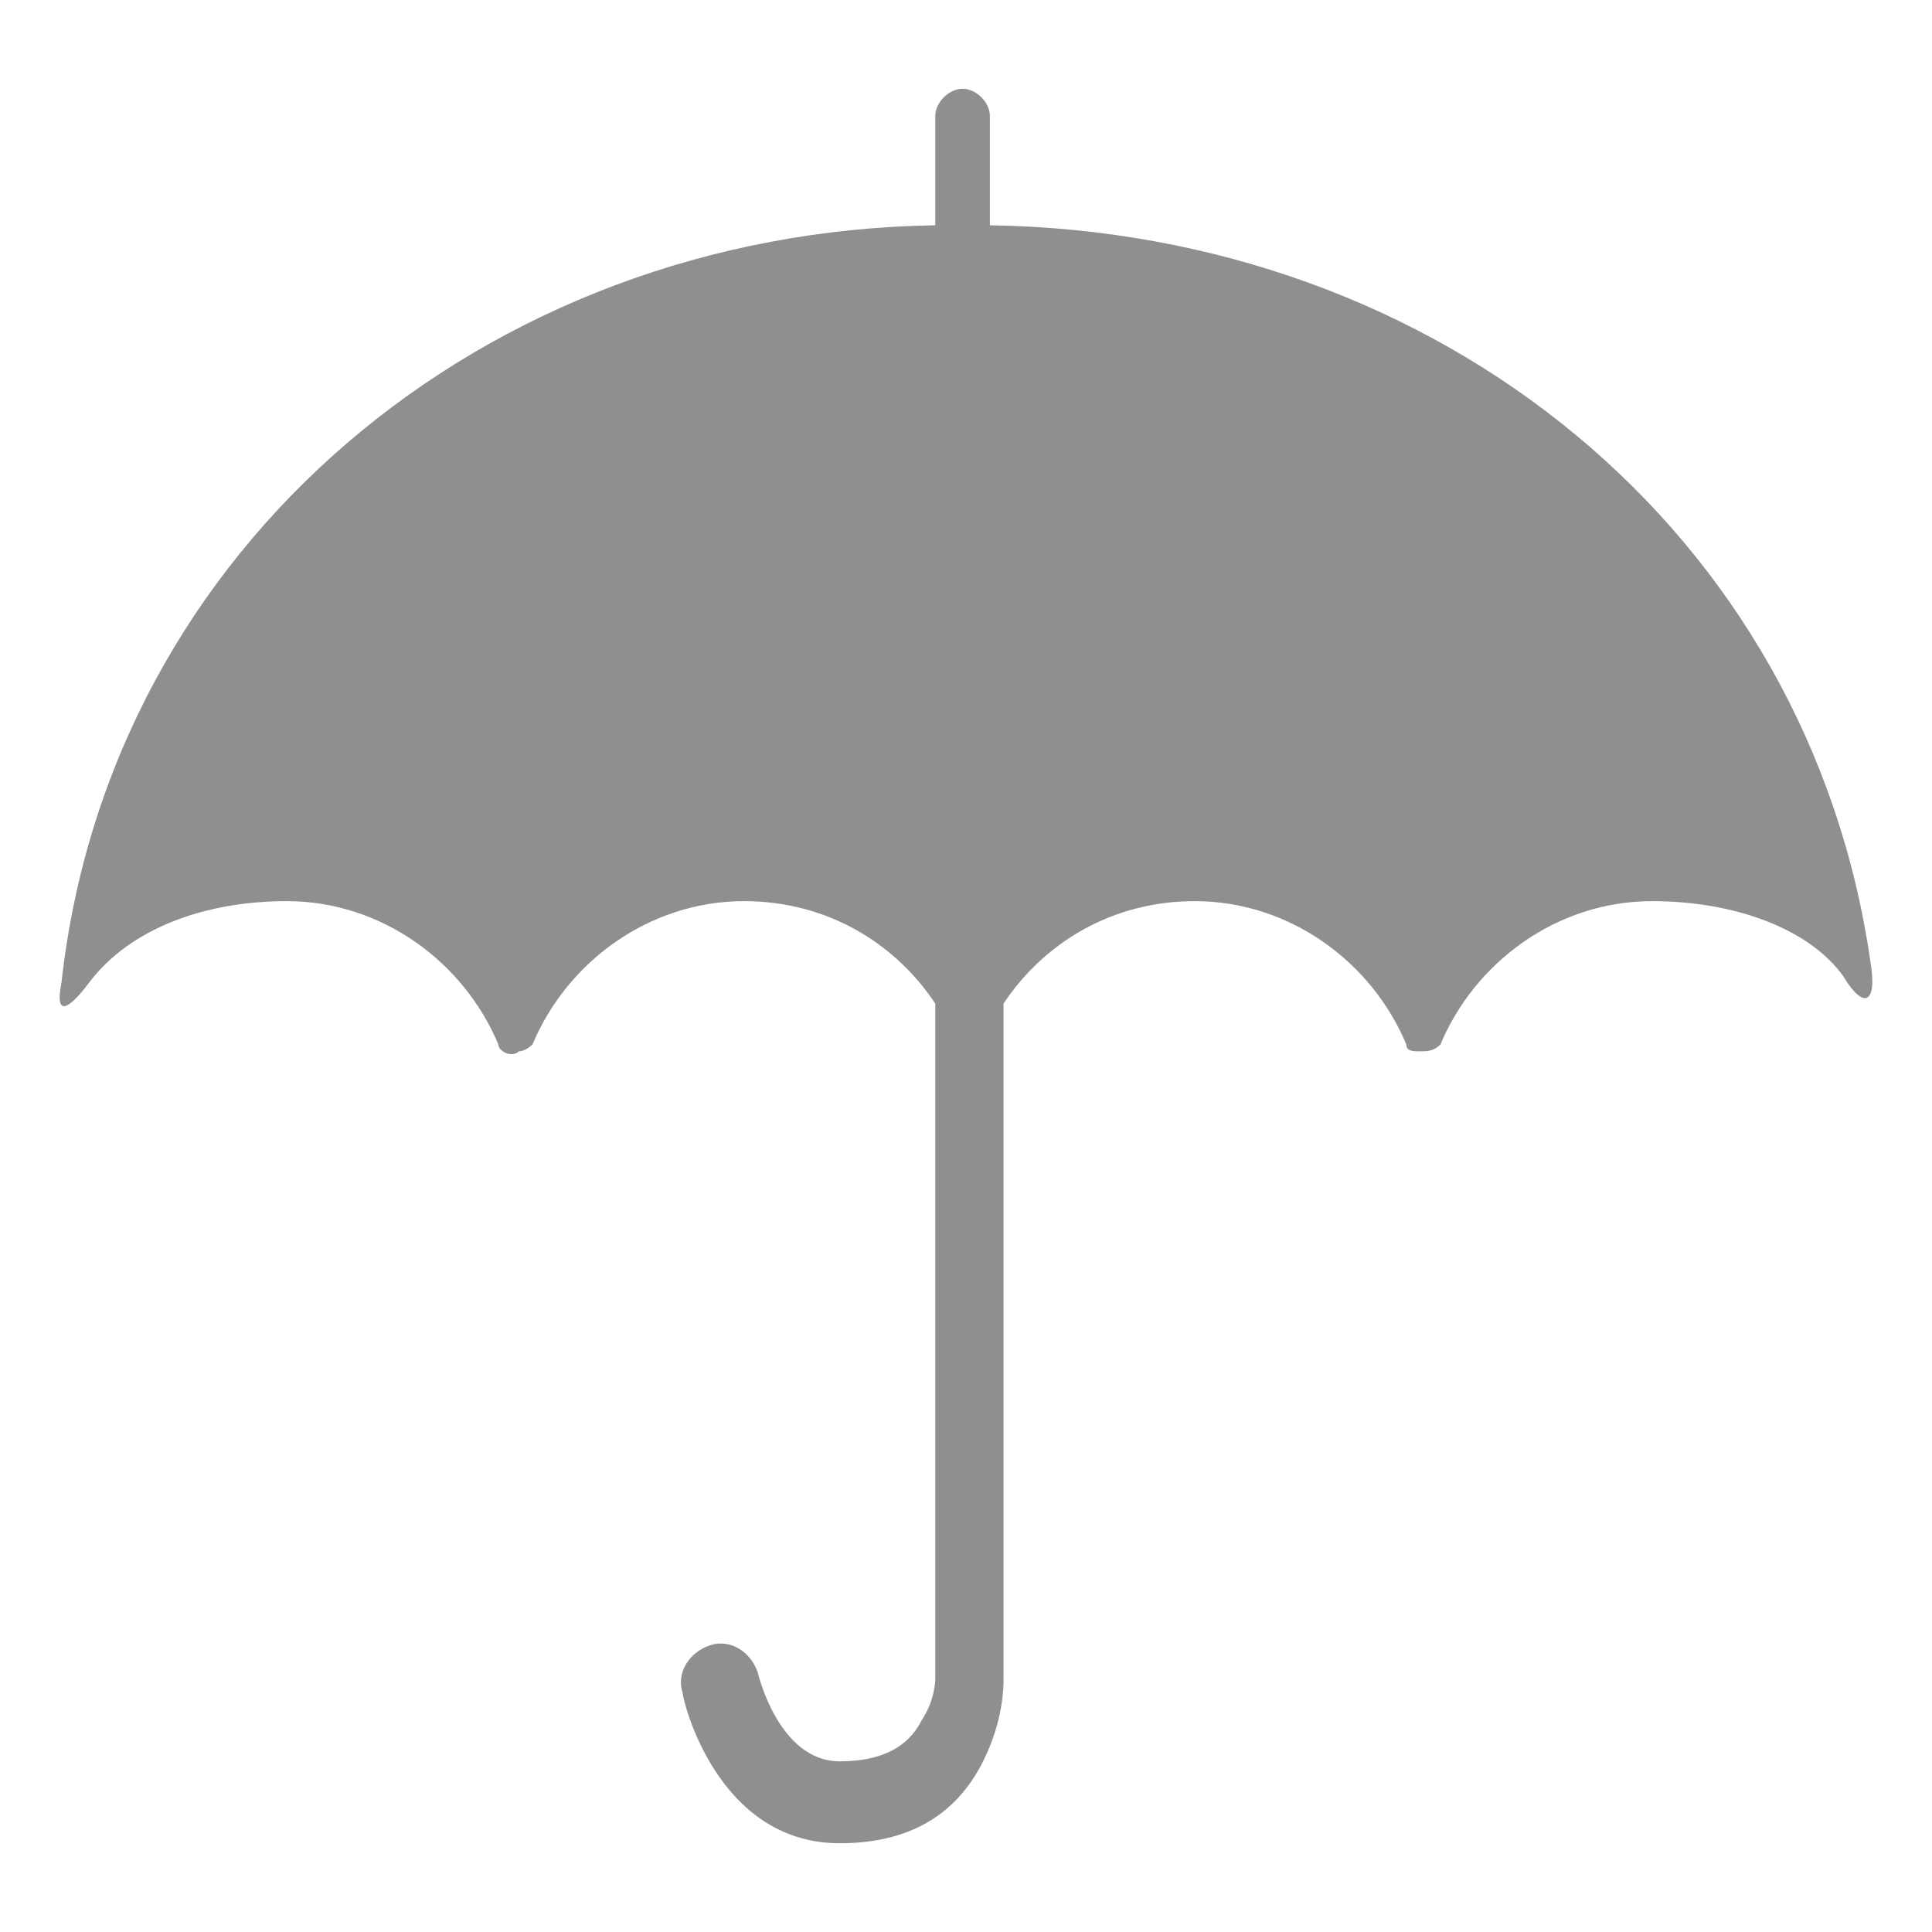 <?xml version="1.0" encoding="utf-8"?>
<!-- Generator: Adobe Illustrator 23.0.4, SVG Export Plug-In . SVG Version: 6.00 Build 0)  -->
<svg version="1.1" id="Layer_1" xmlns="http://www.w3.org/2000/svg" xmlns:xlink="http://www.w3.org/1999/xlink" x="0px" y="0px"
	 viewBox="0 0 28.3 28.3" style="enable-background:new 0 0 28.3 28.3;" xml:space="preserve">
<style type="text/css">
	.st0{fill:#8F8F8F;}
</style>
<path class="st0" d="M27.4,14.1C26.5,7.8,21.1,3.4,14.5,3.3V1.7c0-0.2-0.2-0.4-0.4-0.4c-0.2,0-0.4,0.2-0.4,0.4v1.6
	C7.1,3.4,1.6,8,0.9,14.4c-0.1,0.5,0.1,0.4,0.4,0c0.6-0.8,1.7-1.2,2.9-1.2c1.4,0,2.6,0.9,3.1,2.1c0,0.1,0.2,0.2,0.3,0.1
	c0.1,0,0.2-0.1,0.2-0.1c0.5-1.2,1.7-2.1,3.1-2.1c1.2,0,2.2,0.6,2.8,1.5v9.9c0,0,0,0.3-0.2,0.6c-0.2,0.4-0.6,0.6-1.2,0.6
	c-0.9,0-1.2-1.3-1.2-1.3c-0.1-0.3-0.4-0.5-0.7-0.4c-0.3,0.1-0.5,0.4-0.4,0.7c0,0.1,0.5,2.2,2.3,2.2c1,0,1.7-0.4,2.1-1.2
	c0.3-0.6,0.3-1.1,0.3-1.2v-9.9c0.6-0.9,1.6-1.5,2.8-1.5c1.4,0,2.6,0.9,3.1,2.1c0,0.1,0.1,0.1,0.2,0.1c0.1,0,0.2,0,0.3-0.1
	c0.5-1.2,1.7-2.1,3.1-2.1c1.2,0,2.3,0.4,2.8,1.1C27.3,14.8,27.5,14.7,27.4,14.1z"/>
</svg>
